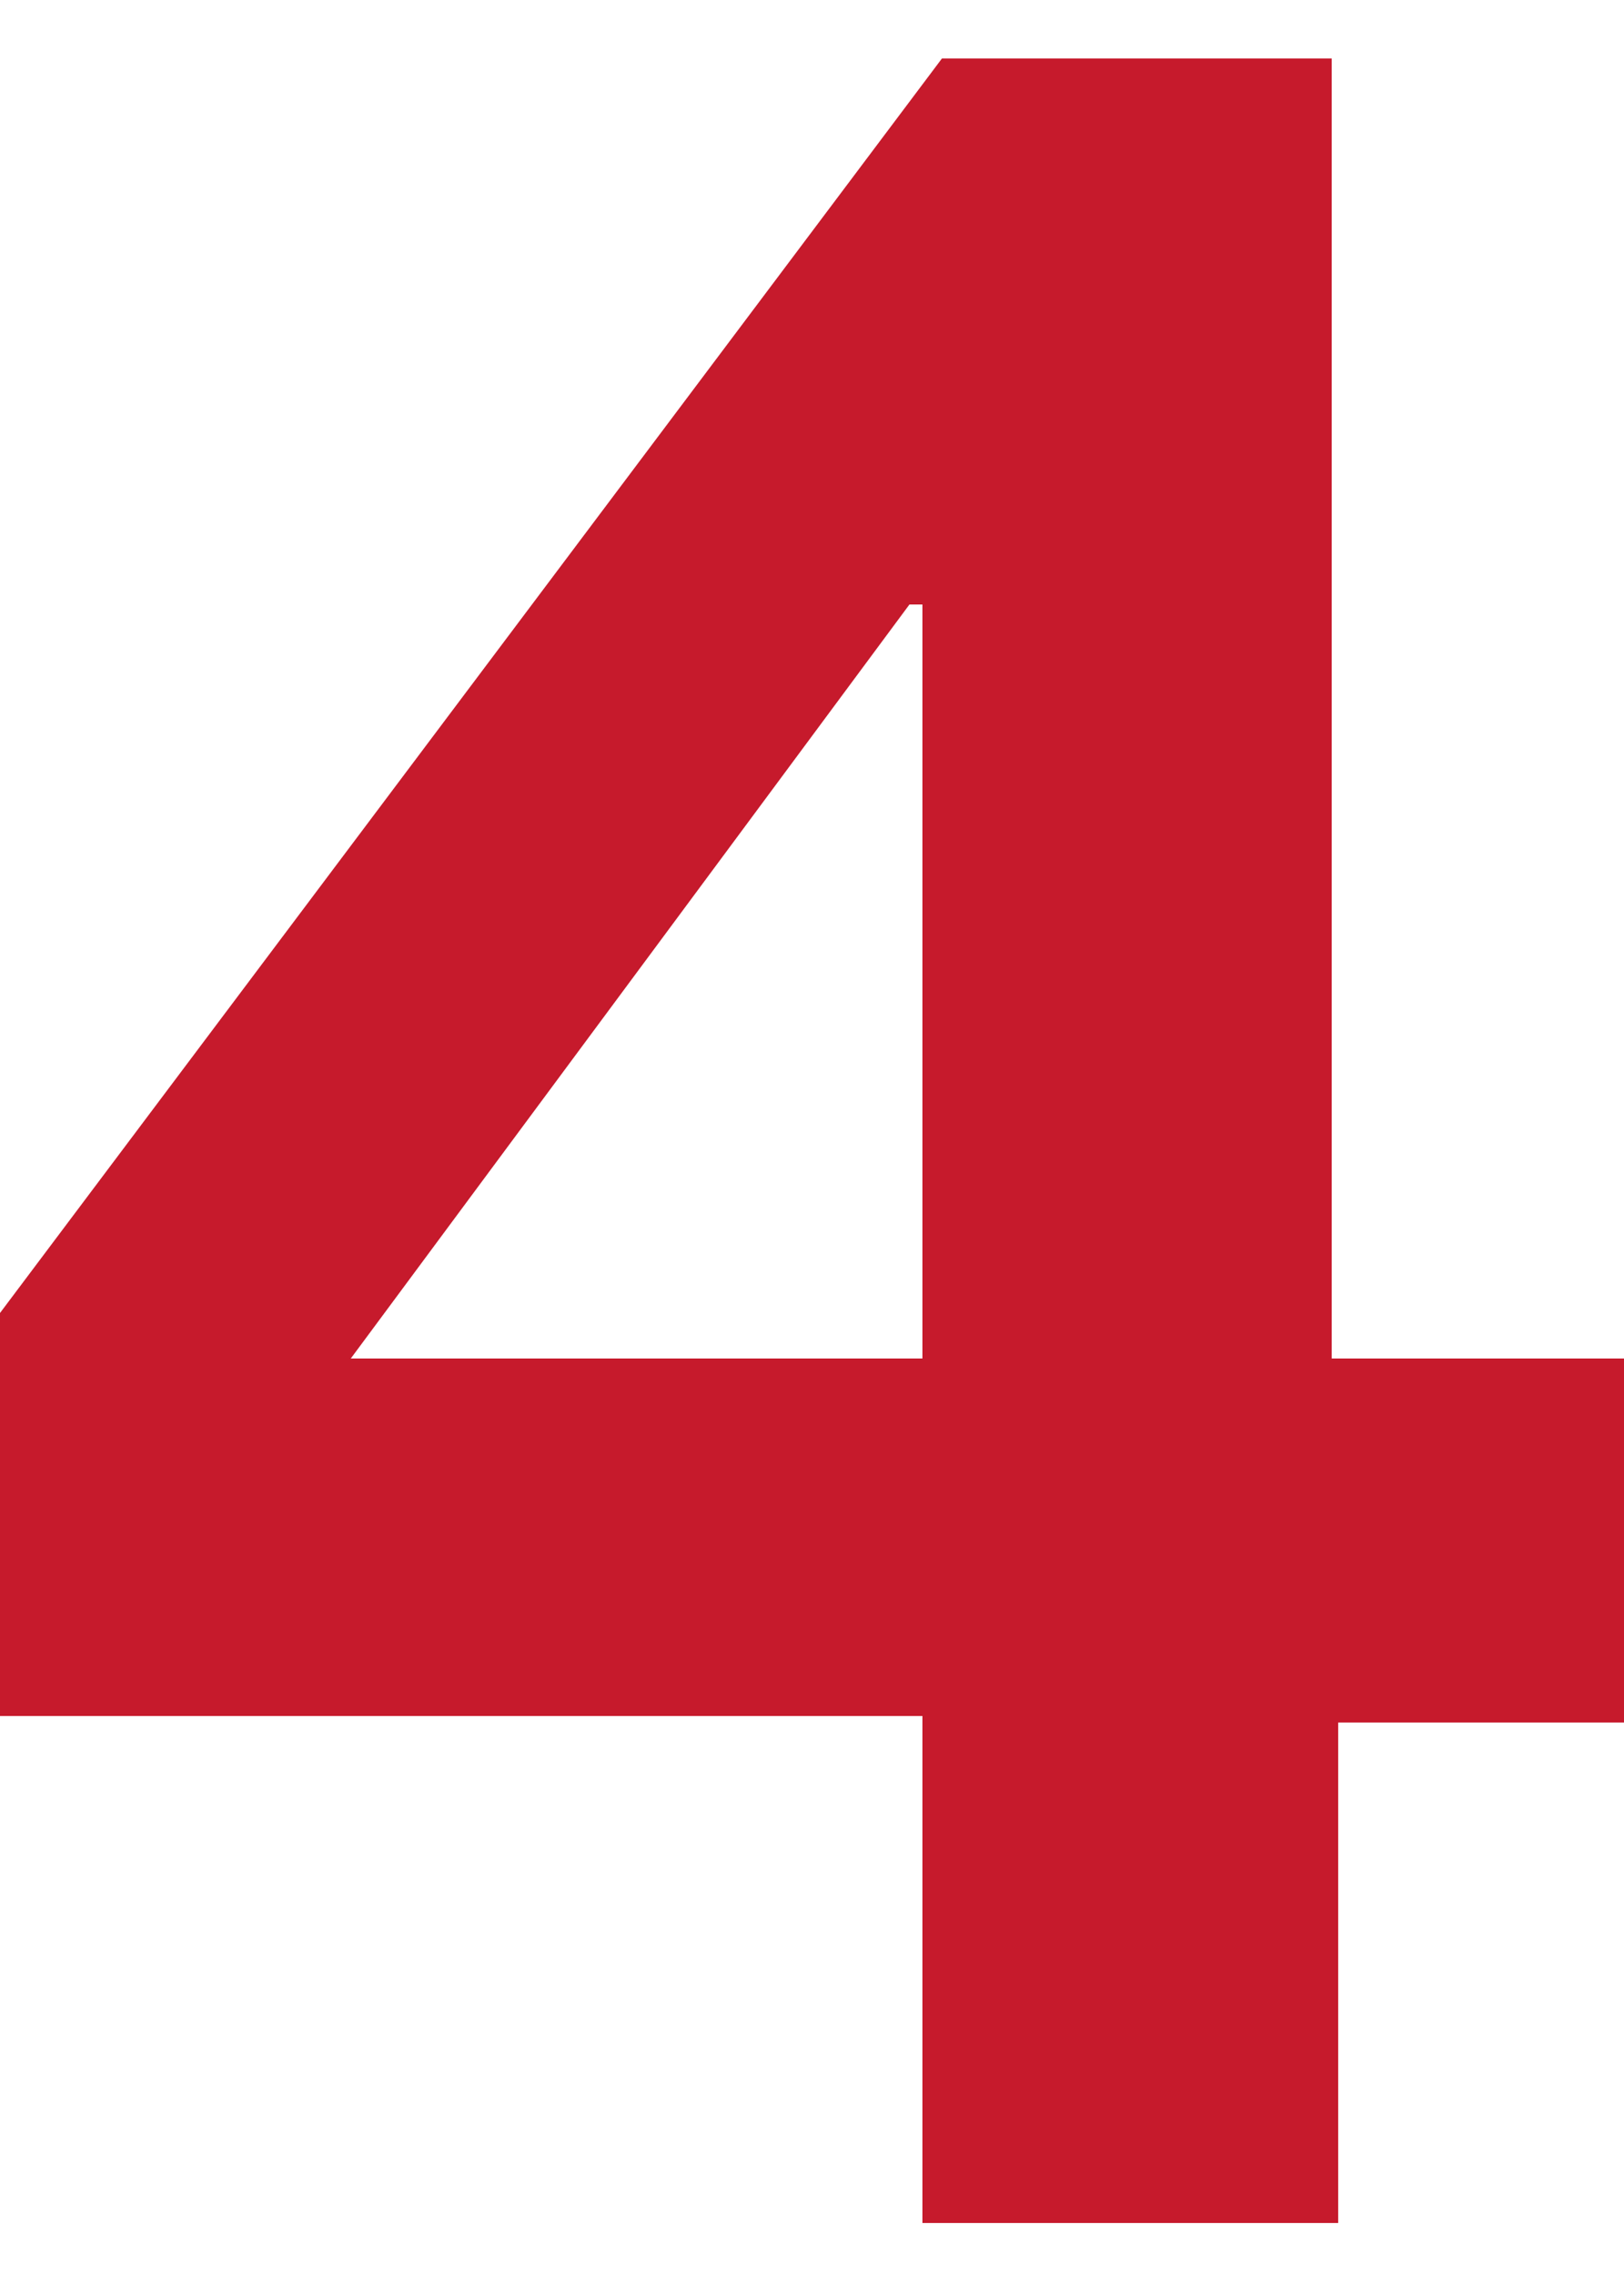 <?xml version="1.0" encoding="UTF-8"?>
<svg xmlns="http://www.w3.org/2000/svg" xmlns:xlink="http://www.w3.org/1999/xlink" version="1.1" id="Ebene_1" x="0px" y="0px" viewBox="0 0 25 35" xml:space="preserve">
<g>
	<path fill="#C61A2C" d="M14.1,26.4H0v-6.2L14.5,0.9h6v20H25v5.6h-4.4v7.7h-6.4v-7.8C14.2,26.4,14.1,26.4,14.1,26.4z M14.1,9.3H14   L5.4,20.9h8.8V9.3H14.1z"></path>
</g>
</svg>
